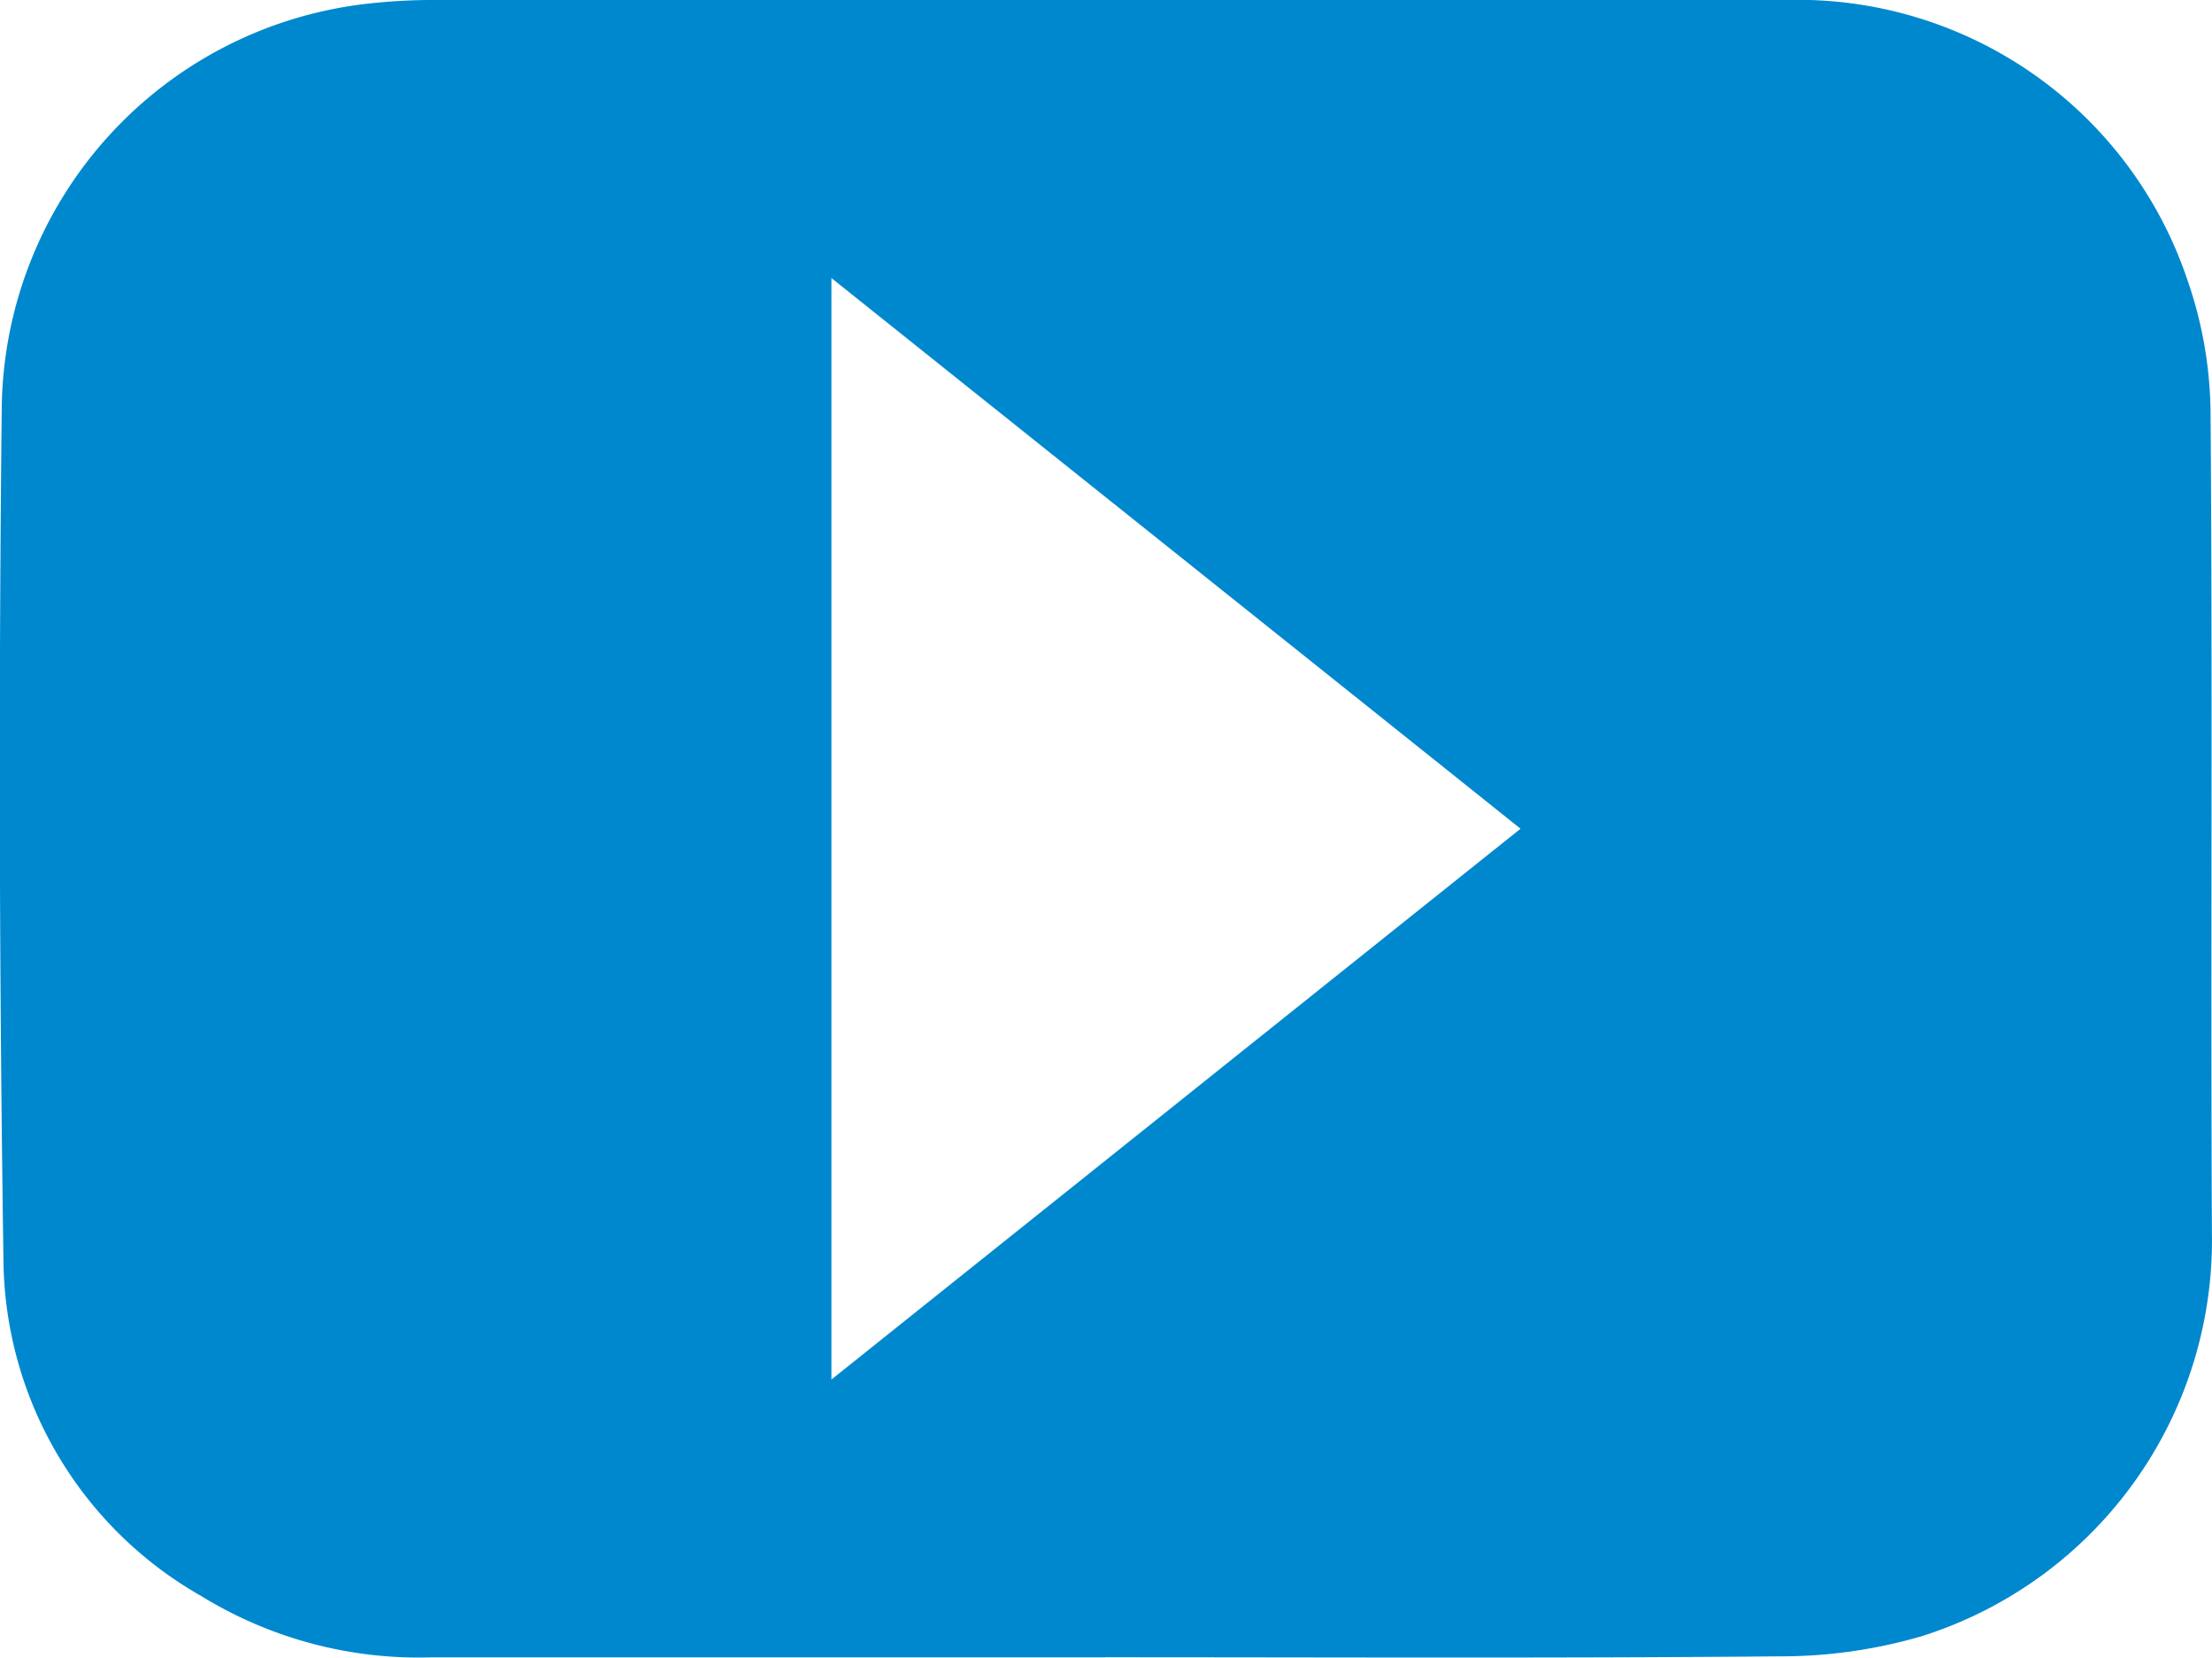 <svg xmlns="http://www.w3.org/2000/svg" xmlns:xlink="http://www.w3.org/1999/xlink" width="48.565" height="36.396" viewBox="0 0 48.565 36.396"><defs><clipPath id="a"><rect width="48.565" height="36.396" fill="#0088ce"/></clipPath></defs><g transform="translate(0 0)" clip-path="url(#a)"><path d="M18.254,30.29c5.074-4.055,10.085-8.063,15.13-12.094-5.053-4.04-10.068-8.044-15.13-12.091Zm6,6.1H9.481a9.114,9.114,0,0,1-5.059-1.344A8.574,8.574,0,0,1,.077,27.74Q-.063,18.36.038,8.972A9.037,9.037,0,0,1,8,.089,12.833,12.833,0,0,1,9.407,0Q24.306,0,39.2,0a9.027,9.027,0,0,1,8.827,6.152,9.084,9.084,0,0,1,.506,2.887c.047,6.007,0,12.013.03,18.02a9.119,9.119,0,0,1-6.382,8.87,11.052,11.052,0,0,1-3.107.439c-4.941.044-9.881.02-14.822.02" transform="translate(0 0)" fill="#0088ce"/></g></svg>